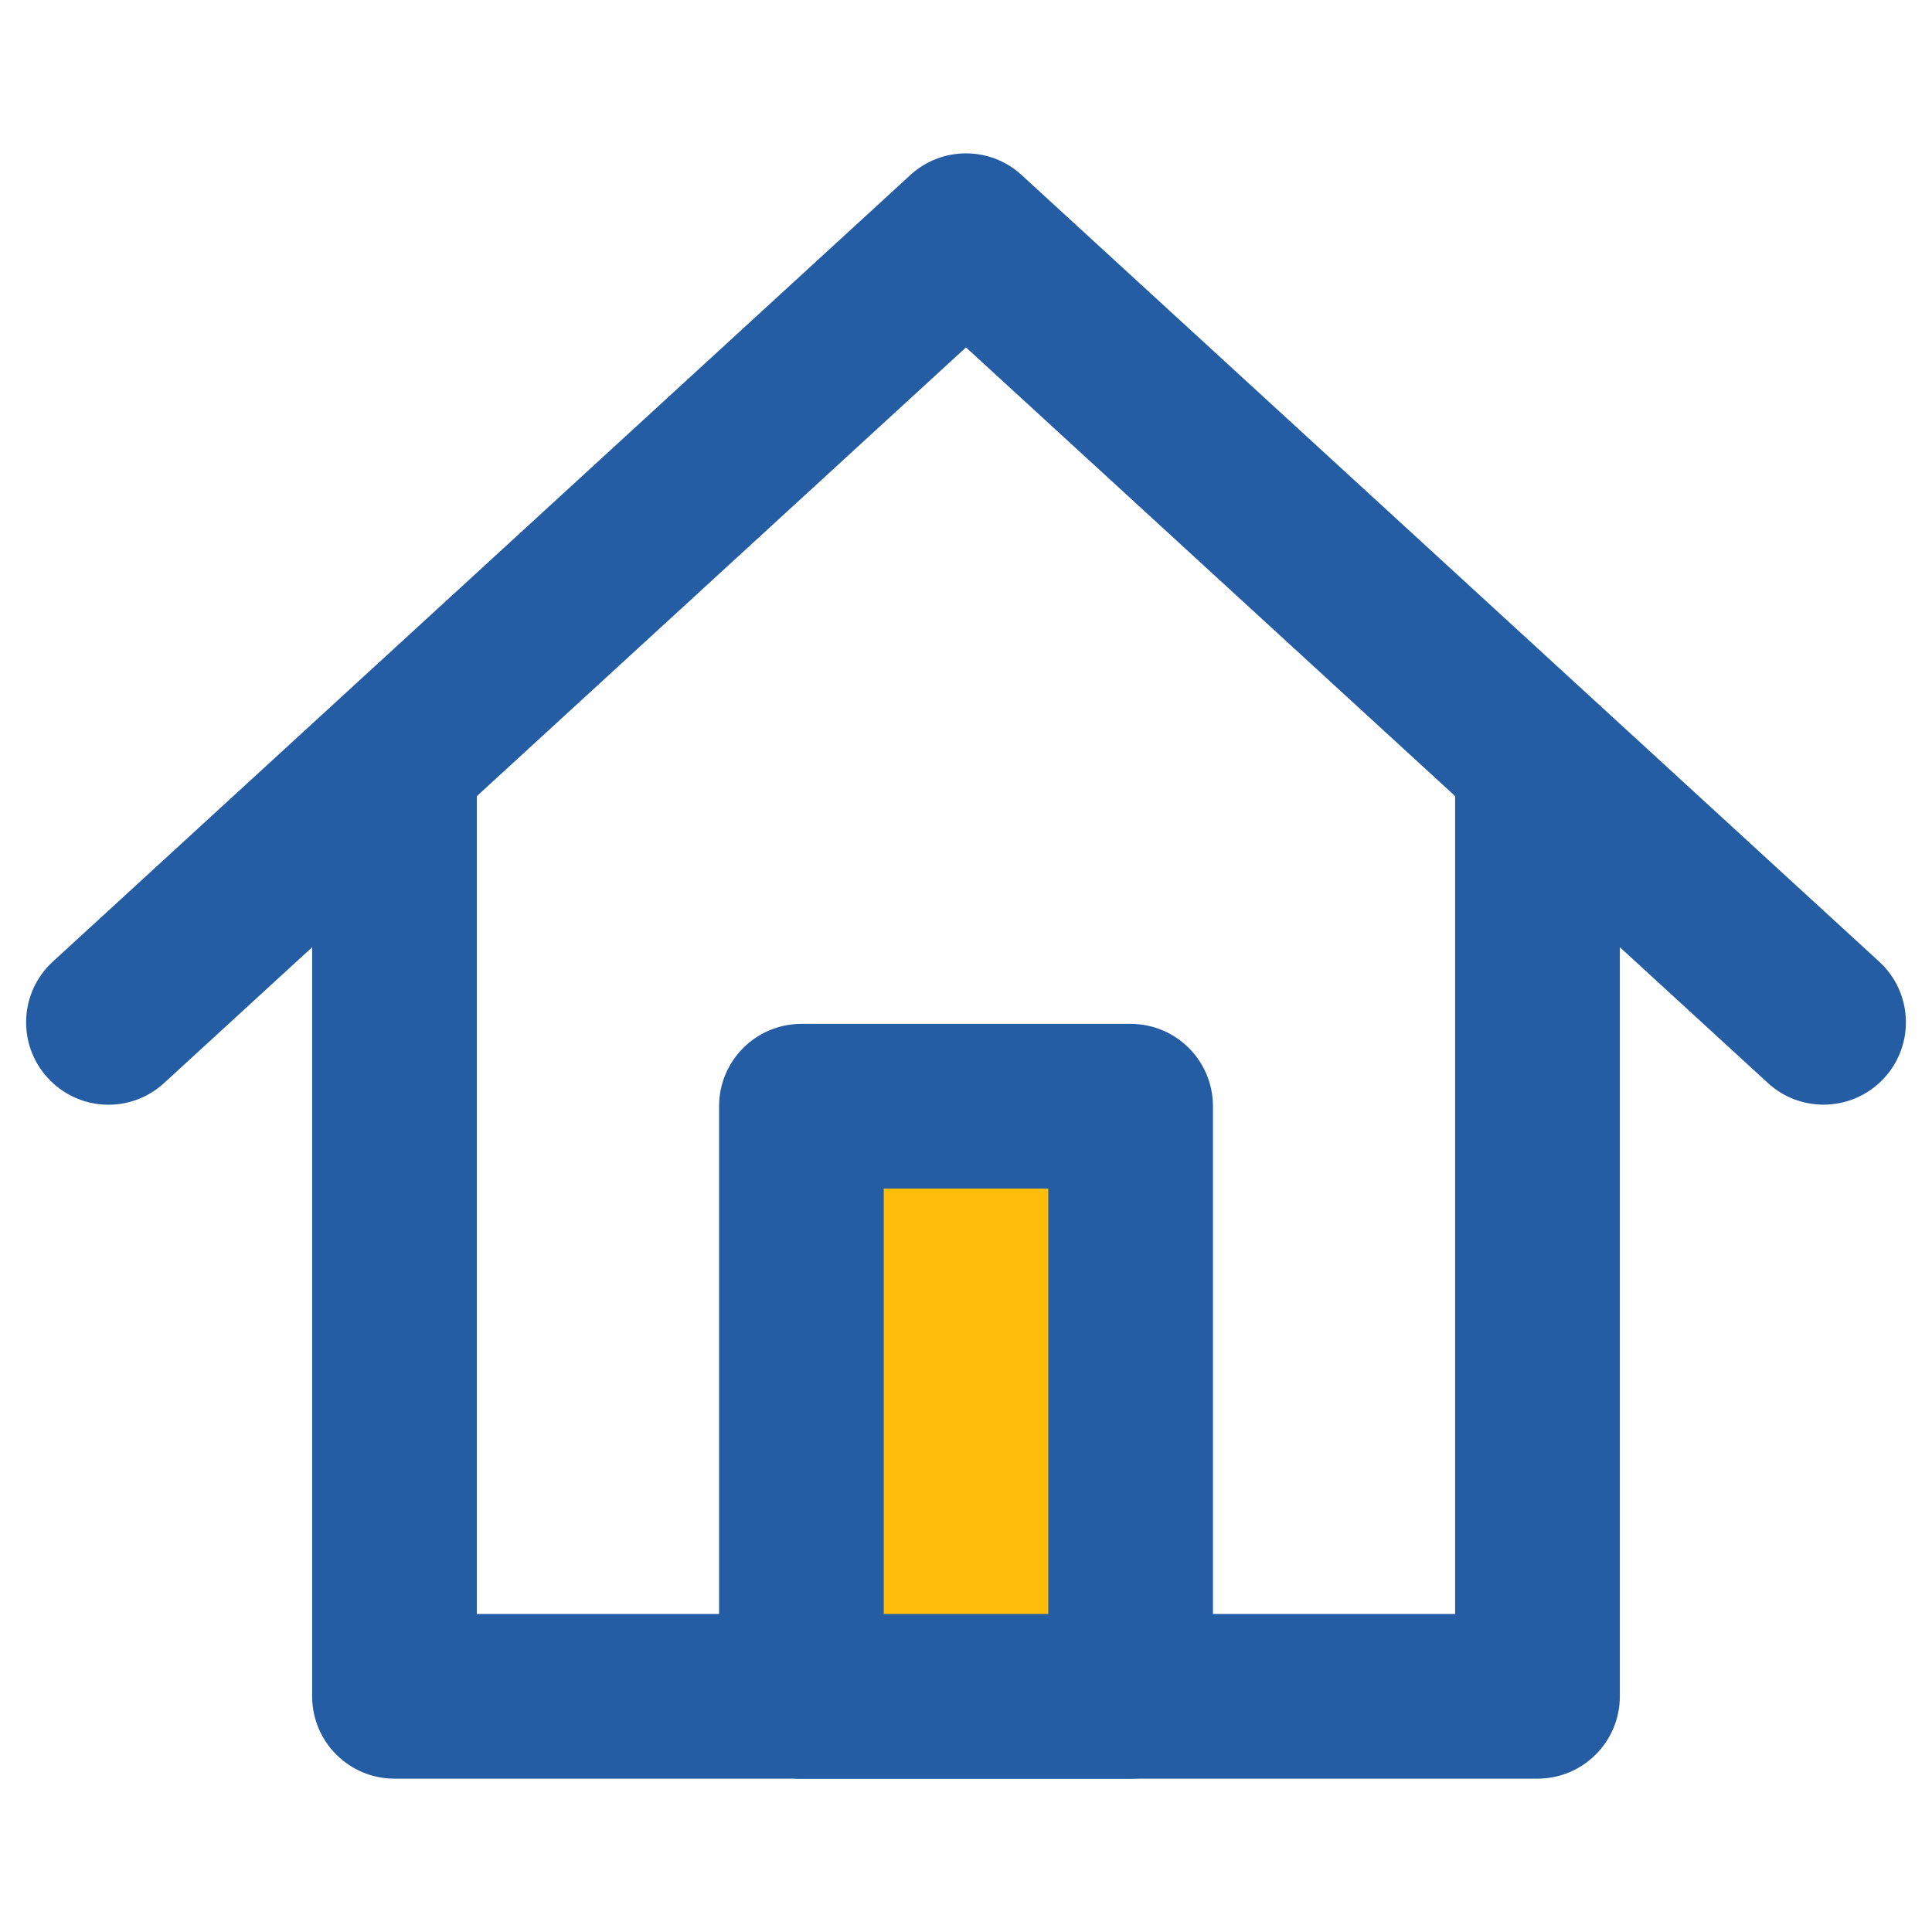 <?xml version="1.0" encoding="utf-8"?>
<!-- Generator: Adobe Illustrator 16.0.0, SVG Export Plug-In . SVG Version: 6.00 Build 0)  -->
<!DOCTYPE svg PUBLIC "-//W3C//DTD SVG 1.1//EN" "http://www.w3.org/Graphics/SVG/1.1/DTD/svg11.dtd">
<svg version="1.1" id="Layer_1" xmlns="http://www.w3.org/2000/svg" xmlns:xlink="http://www.w3.org/1999/xlink" x="0px" y="0px"
	 width="100px" height="100px" viewBox="0 0 100 100" enable-background="new 0 0 100 100" xml:space="preserve">
<g>
	<g>
		<path fill="#245DA4" d="M79.581,92.063H20.419c-2.354,0-4.262-1.907-4.262-4.262v-47.09c0-2.354,1.908-4.262,4.262-4.262
			c2.353,0,4.261,1.908,4.261,4.262v42.828h50.638V40.711c0-2.354,1.908-4.262,4.263-4.262s4.262,1.908,4.262,4.262V87.8
			C83.843,90.154,81.936,92.063,79.581,92.063z"/>
	</g>
	<g>
		<path fill="#245DA4" d="M94.385,57.177c-1.027,0-2.061-0.37-2.878-1.12L50,17.982L8.495,56.057
			c-1.736,1.594-4.43,1.479-6.021-0.262c-1.592-1.732-1.476-4.43,0.259-6.02L47.119,9.06c1.629-1.495,4.132-1.497,5.761,0
			l44.388,40.716c1.734,1.59,1.852,4.287,0.26,6.02C96.686,56.713,95.537,57.177,94.385,57.177z"/>
	</g>
	<g>
		<rect x="41.481" y="57.258" fill="#FFBD09" width="17.039" height="30.543"/>
		<path fill="#245DA4" d="M58.52,92.063H41.481c-2.354,0-4.262-1.907-4.262-4.262V57.258c0-2.354,1.908-4.262,4.262-4.262H58.52
			c2.354,0,4.262,1.908,4.262,4.262v30.543C62.78,90.154,60.872,92.063,58.52,92.063z M45.743,83.539h8.515V61.52h-8.515V83.539z"/>
	</g>
</g>
</svg>
